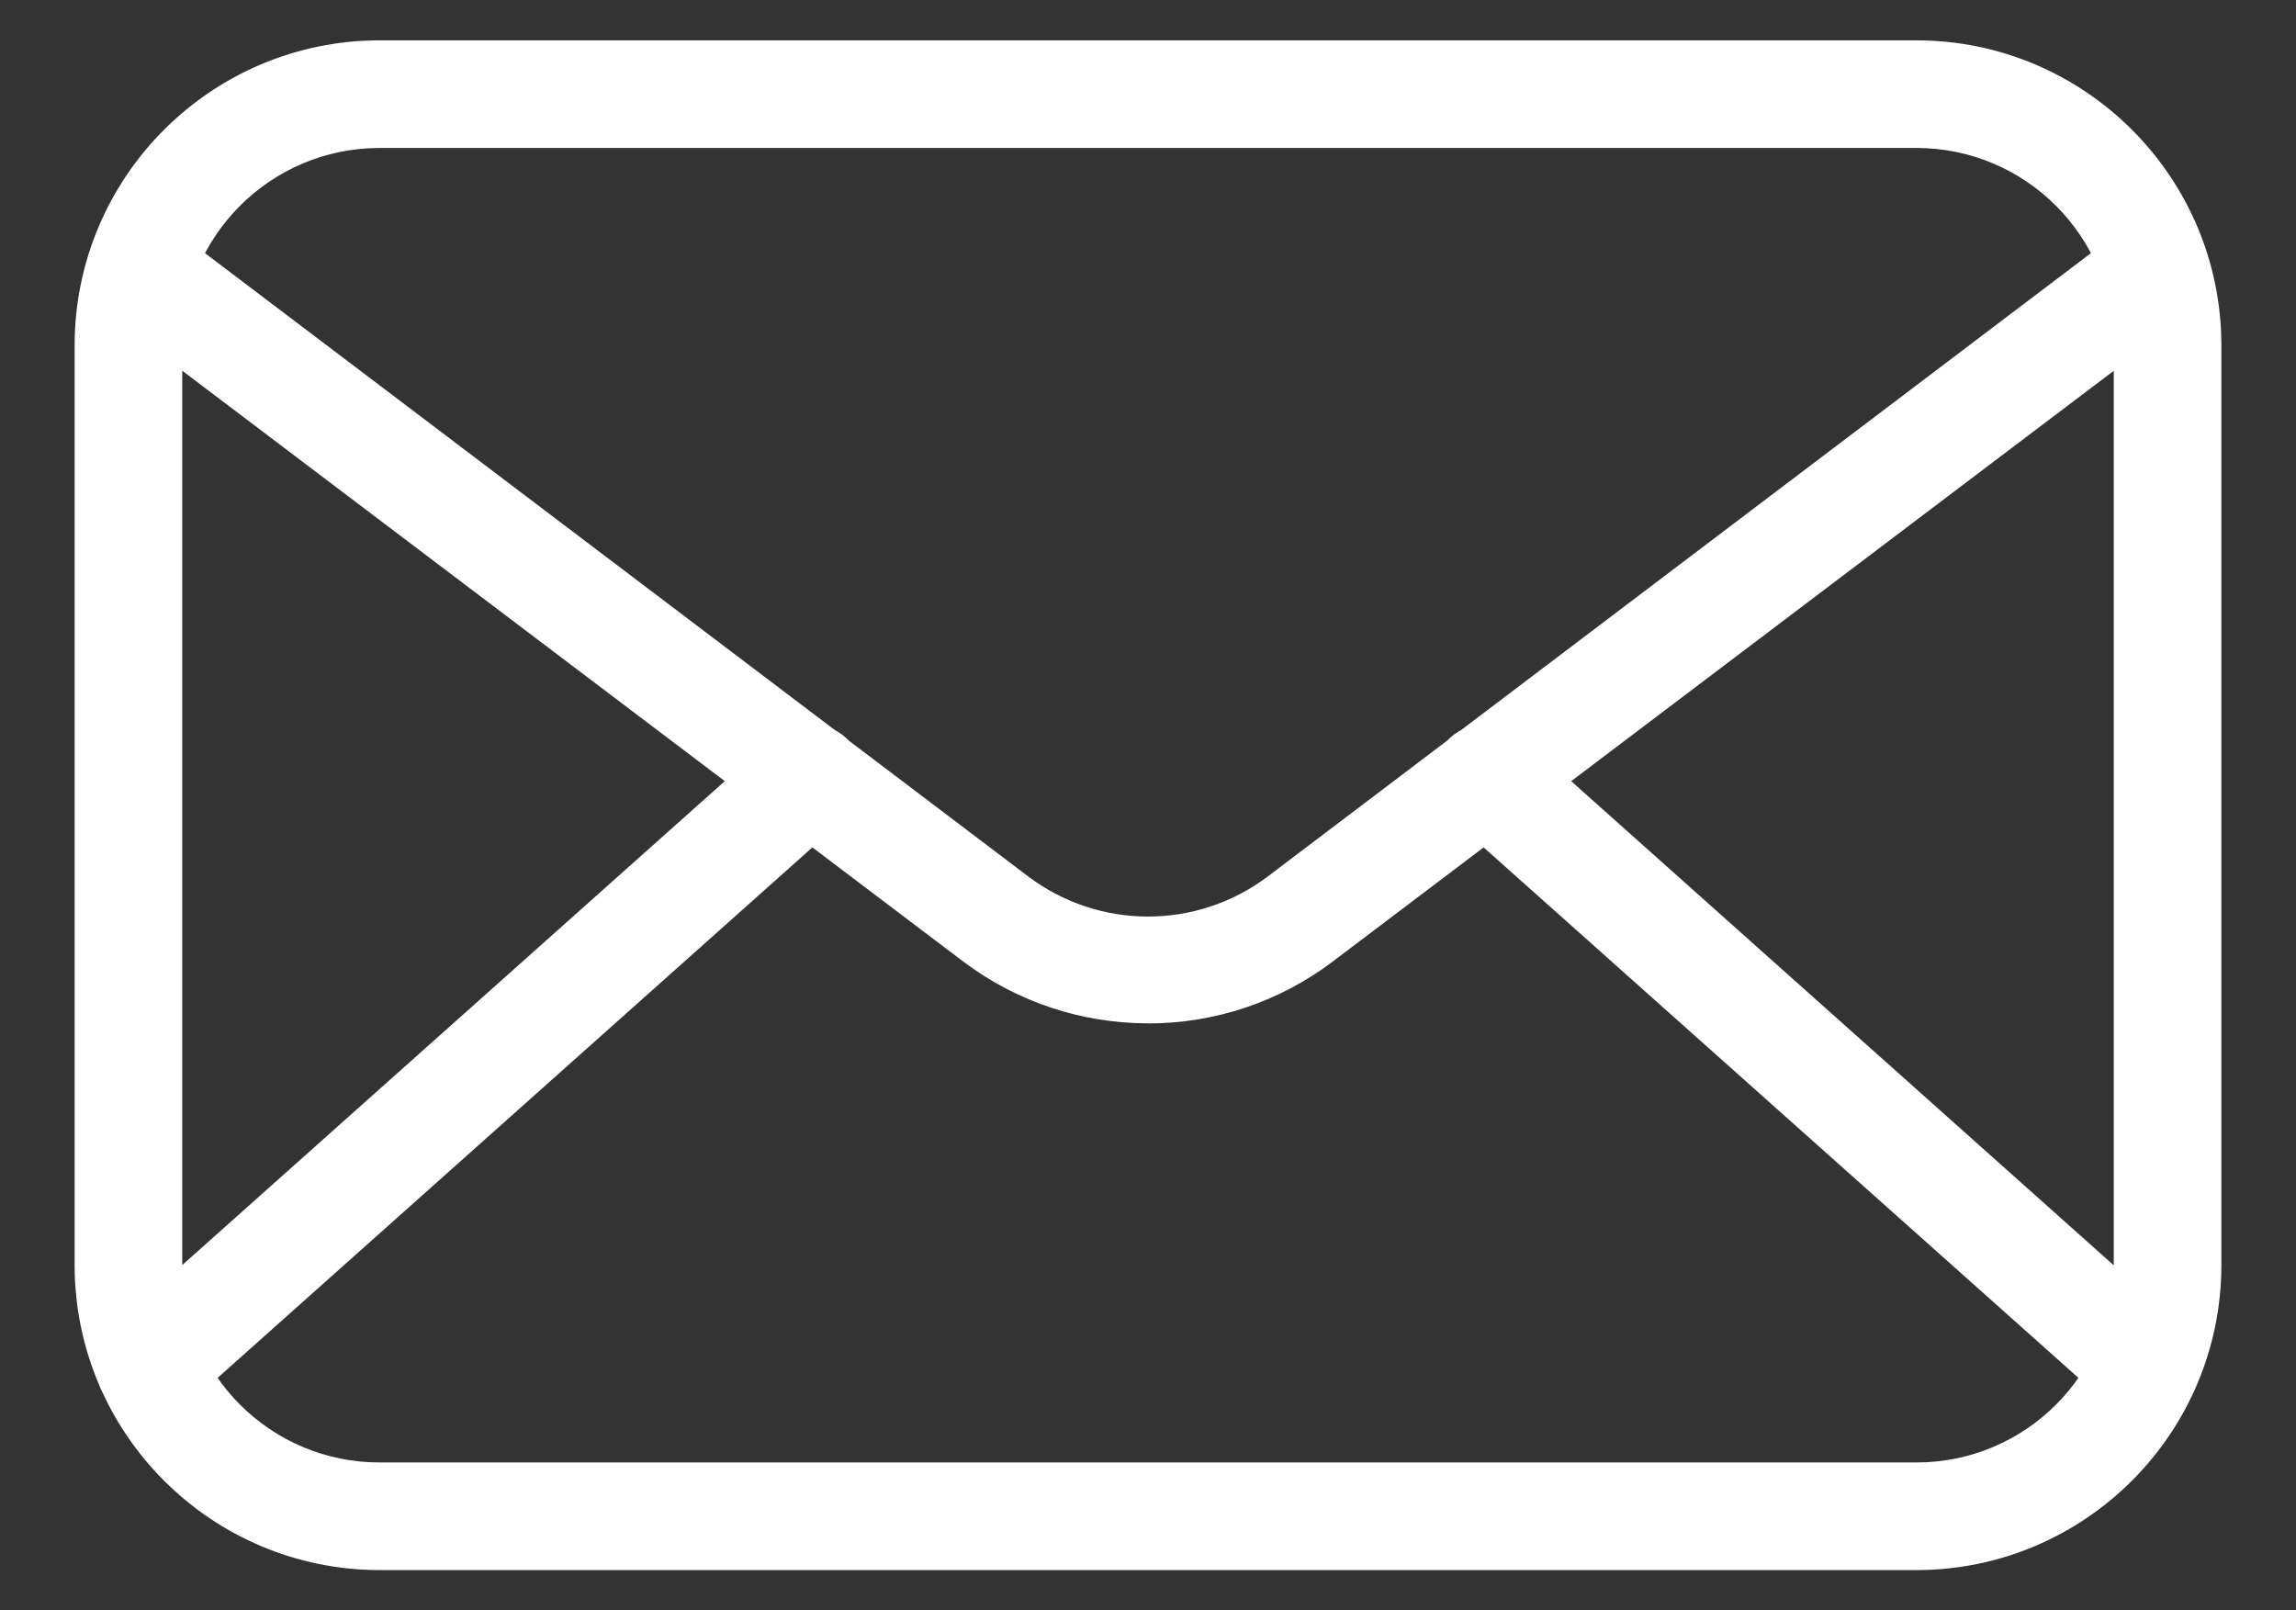 <?xml version="1.0" encoding="UTF-8"?>
<svg id="a" xmlns="http://www.w3.org/2000/svg" viewBox="0 0 288 202">
    <rect x="0" y="0" width="288" height="202" fill="#333333" stroke="none"/>
    <path fill="#FFF" d="M240.39,196.94H47.61c-21.11-.02-38.23-17.14-38.25-38.25V43.31c.02-21.11,17.14-38.23,38.25-38.25H240.39c21.11,.02,38.23,17.14,38.25,38.25v115.38c-.02,21.11-17.14,38.23-38.25,38.25h0ZM47.61,18.56c-13.67,0-24.75,11.08-24.75,24.75v115.38c0,13.67,11.08,24.75,24.75,24.75H240.39c13.67,0,24.75-11.08,24.75-24.75V43.31c0-13.67-11.08-24.75-24.75-24.75H47.61Zm96.39,109.8c-8.33,0-16.43-2.69-23.09-7.69L15.84,41.19c-3.05-2.14-3.79-6.35-1.65-9.4,2.14-3.05,6.35-3.79,9.4-1.65,.13,.09,.26,.19,.39,.3l105.08,79.56c8.86,6.62,21.02,6.62,29.88,0L264.01,30.44c2.89-2.36,7.14-1.93,9.5,.96,2.36,2.89,1.93,7.14-.96,9.5l-.39,.3-105.07,79.47c-6.65,5.01-14.76,7.71-23.09,7.7h0ZM18.77,178.13c-3.73,0-6.75-3.01-6.76-6.74,0-1.93,.82-3.77,2.26-5.05L97.06,92.5c2.78-2.49,7.05-2.24,9.54,.54s2.24,7.05-.54,9.54L23.27,176.42c-1.23,1.12-2.84,1.73-4.5,1.71Zm250.47,0c-1.66,.02-3.27-.59-4.5-1.71l-82.8-73.84c-2.78-2.49-3.03-6.76-.54-9.54s6.76-3.03,9.54-.54l82.75,73.84c2.78,2.48,3.03,6.75,.55,9.53-1.28,1.44-3.12,2.26-5.05,2.26h.05Z"/>
</svg>